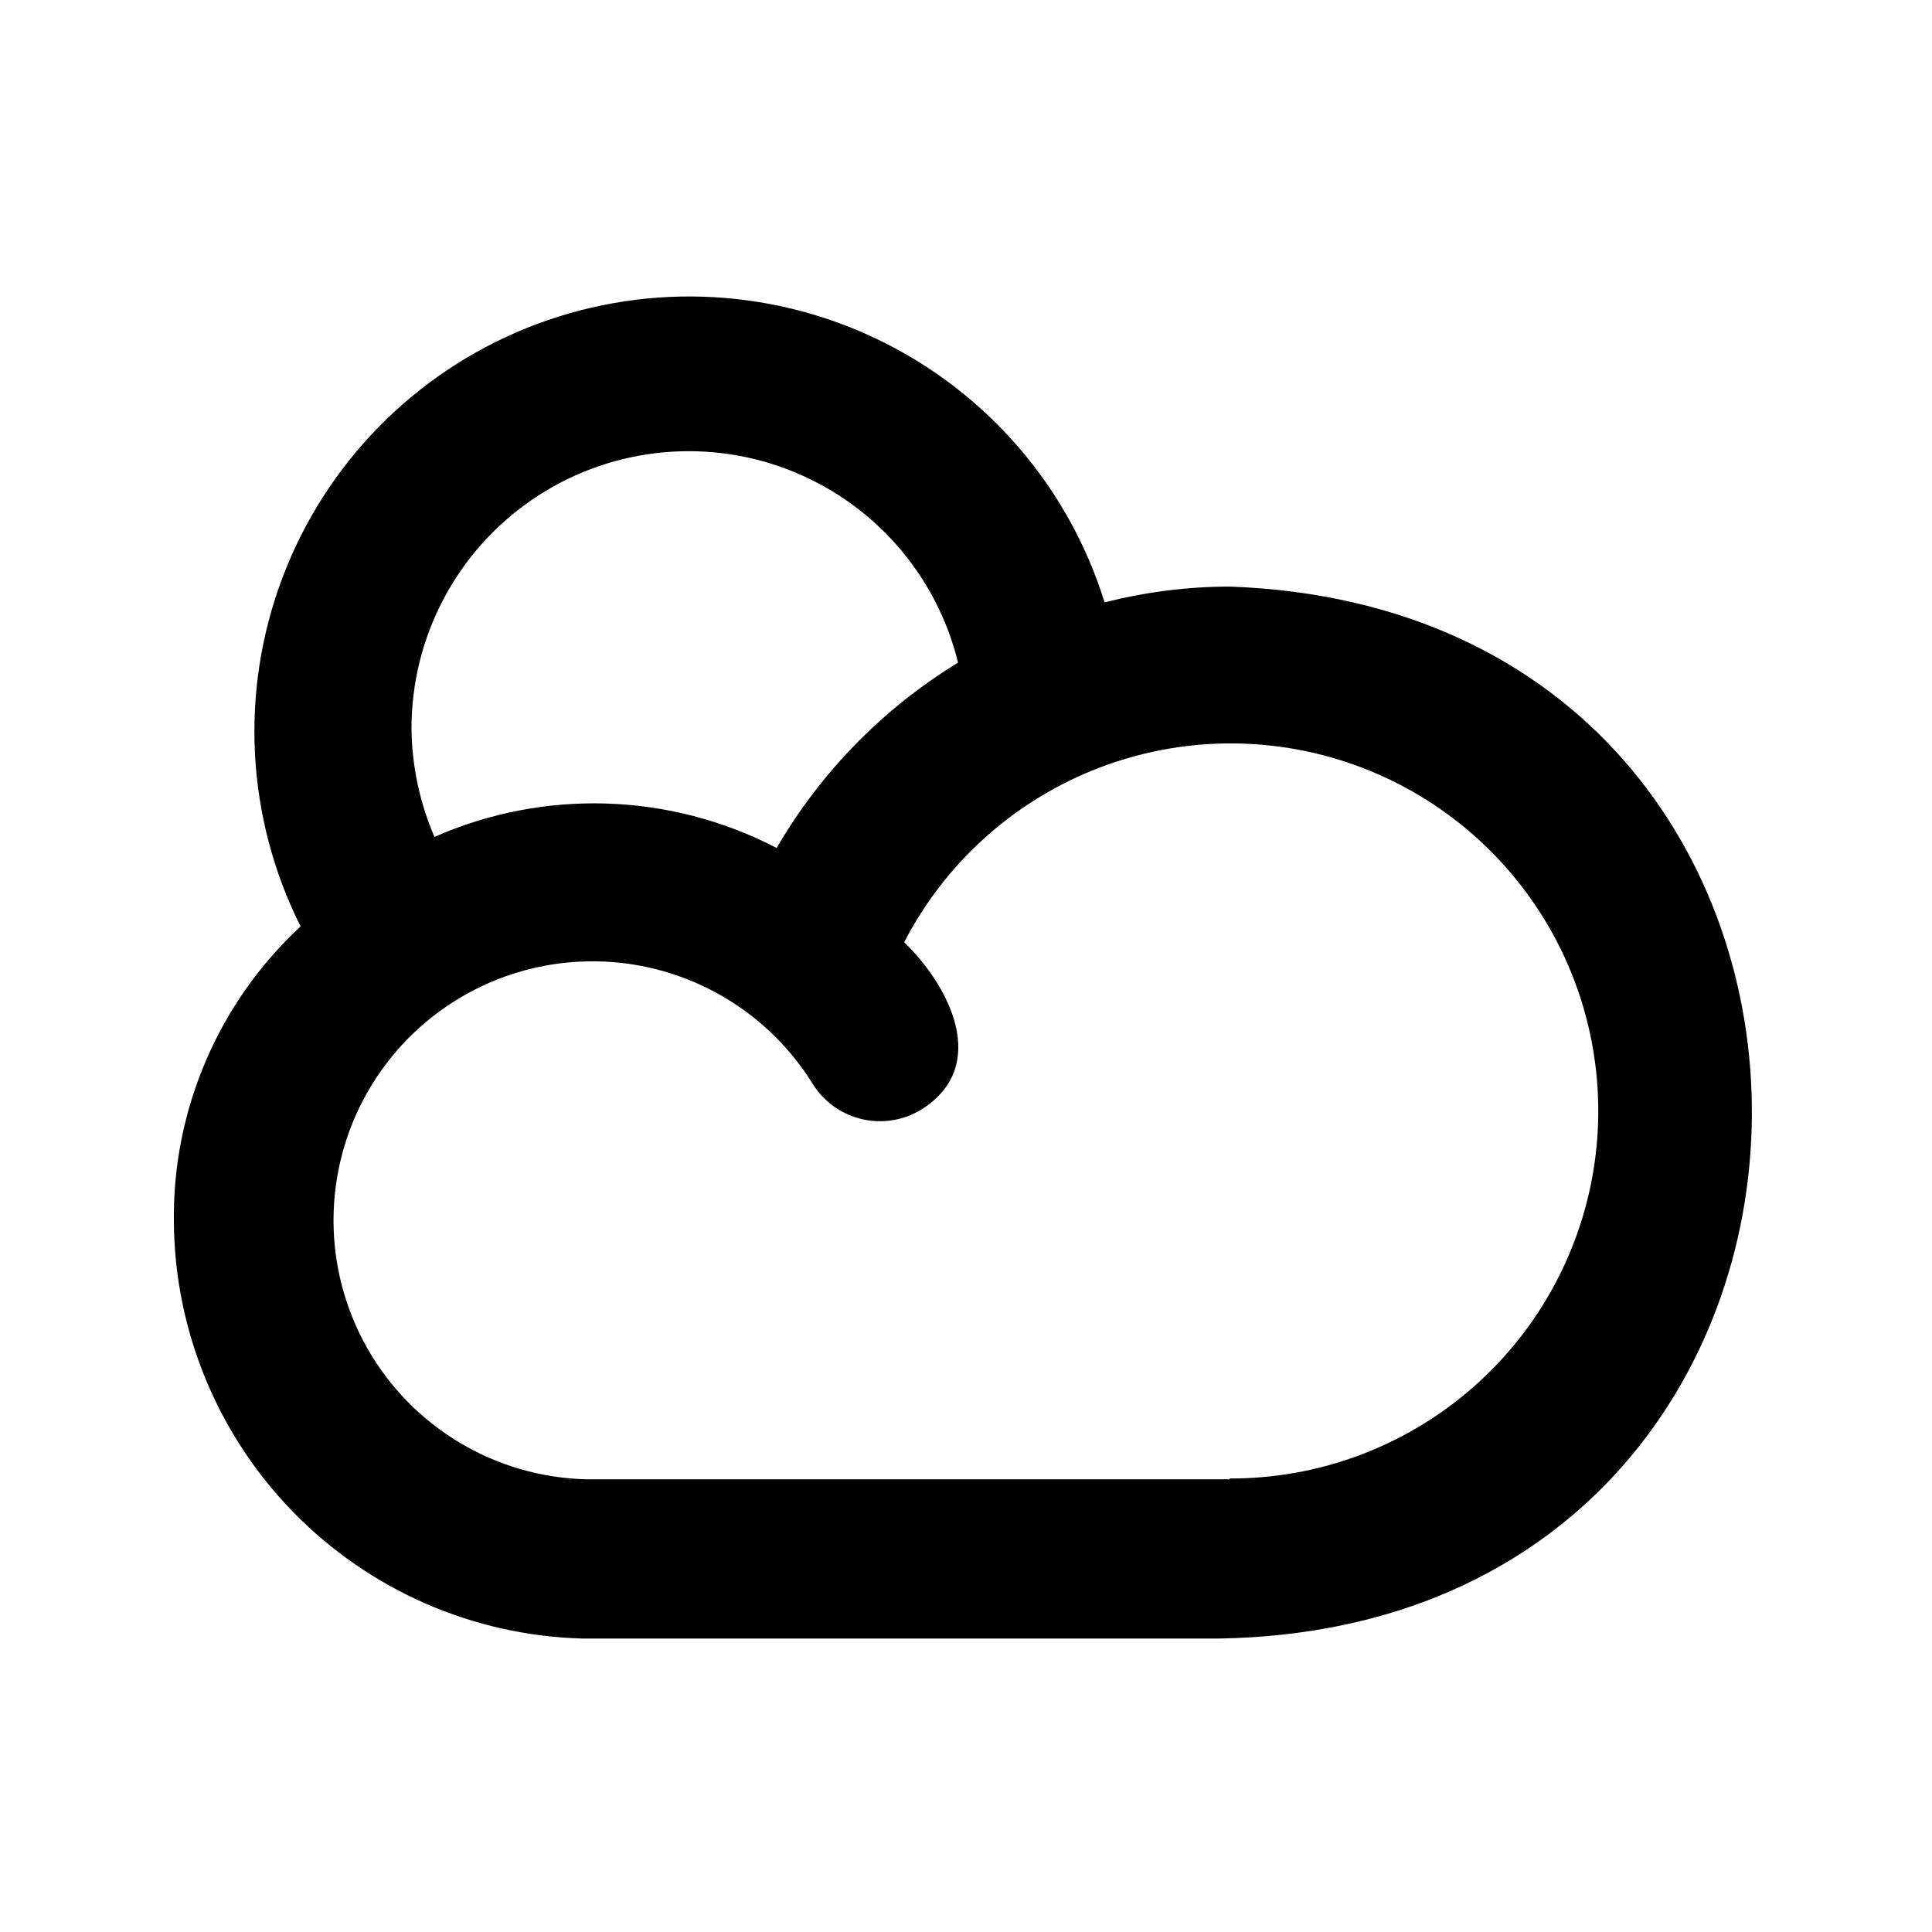 <?xml version="1.0" encoding="UTF-8"?>
<!-- Uploaded to: ICON Repo, www.svgrepo.com, Generator: ICON Repo Mixer Tools -->
<svg fill="#000000" width="800px" height="800px" version="1.1" viewBox="144 144 512 512" xmlns="http://www.w3.org/2000/svg">
 <path d="m469.9 299.45c-11.188 0.012-22.332 1.422-33.168 4.199-9.547-30.758-31.531-56.117-60.625-69.934-29.094-13.816-62.641-14.828-92.512-2.793-29.875 12.039-53.348 36.027-64.734 66.152-11.383 30.129-9.645 63.645 4.801 92.434-21.762 20.176-33.965 48.625-33.586 78.301 0.207 28.824 11.59 56.441 31.758 77.039 20.164 20.598 47.539 32.562 76.352 33.379h168.98c186.41-3.148 188.93-272.06 2.731-278.78zm-216.85 37.578c0.004-24.164 11.887-46.777 31.785-60.488 19.895-13.707 45.258-16.758 67.84-8.16 22.578 8.602 39.484 27.754 45.219 51.223-19.855 12.125-36.379 29.008-48.07 49.121-28.223-14.668-61.574-15.75-90.688-2.938-3.922-9.086-5.992-18.863-6.086-28.758zm216.85 199h-170.46c-24.164-0.559-46.258-13.789-58.156-34.828-11.902-21.039-11.859-46.789 0.109-67.789 11.969-21.004 34.105-34.16 58.273-34.641s46.809 11.789 59.602 32.297c2.91 4.773 7.606 8.191 13.043 9.492 5.438 1.301 11.172 0.379 15.926-2.562 18.262-11.547 7.348-32.746-4.617-44.293v-0.004c10.637-20.586 28.27-36.707 49.727-45.465 21.457-8.758 45.332-9.578 67.34-2.312 22.004 7.262 40.703 22.137 52.727 41.945 12.027 19.809 16.598 43.258 12.887 66.137-3.707 22.875-15.453 43.68-33.121 58.676-17.668 14.996-40.105 23.199-63.281 23.137z"/>
</svg>